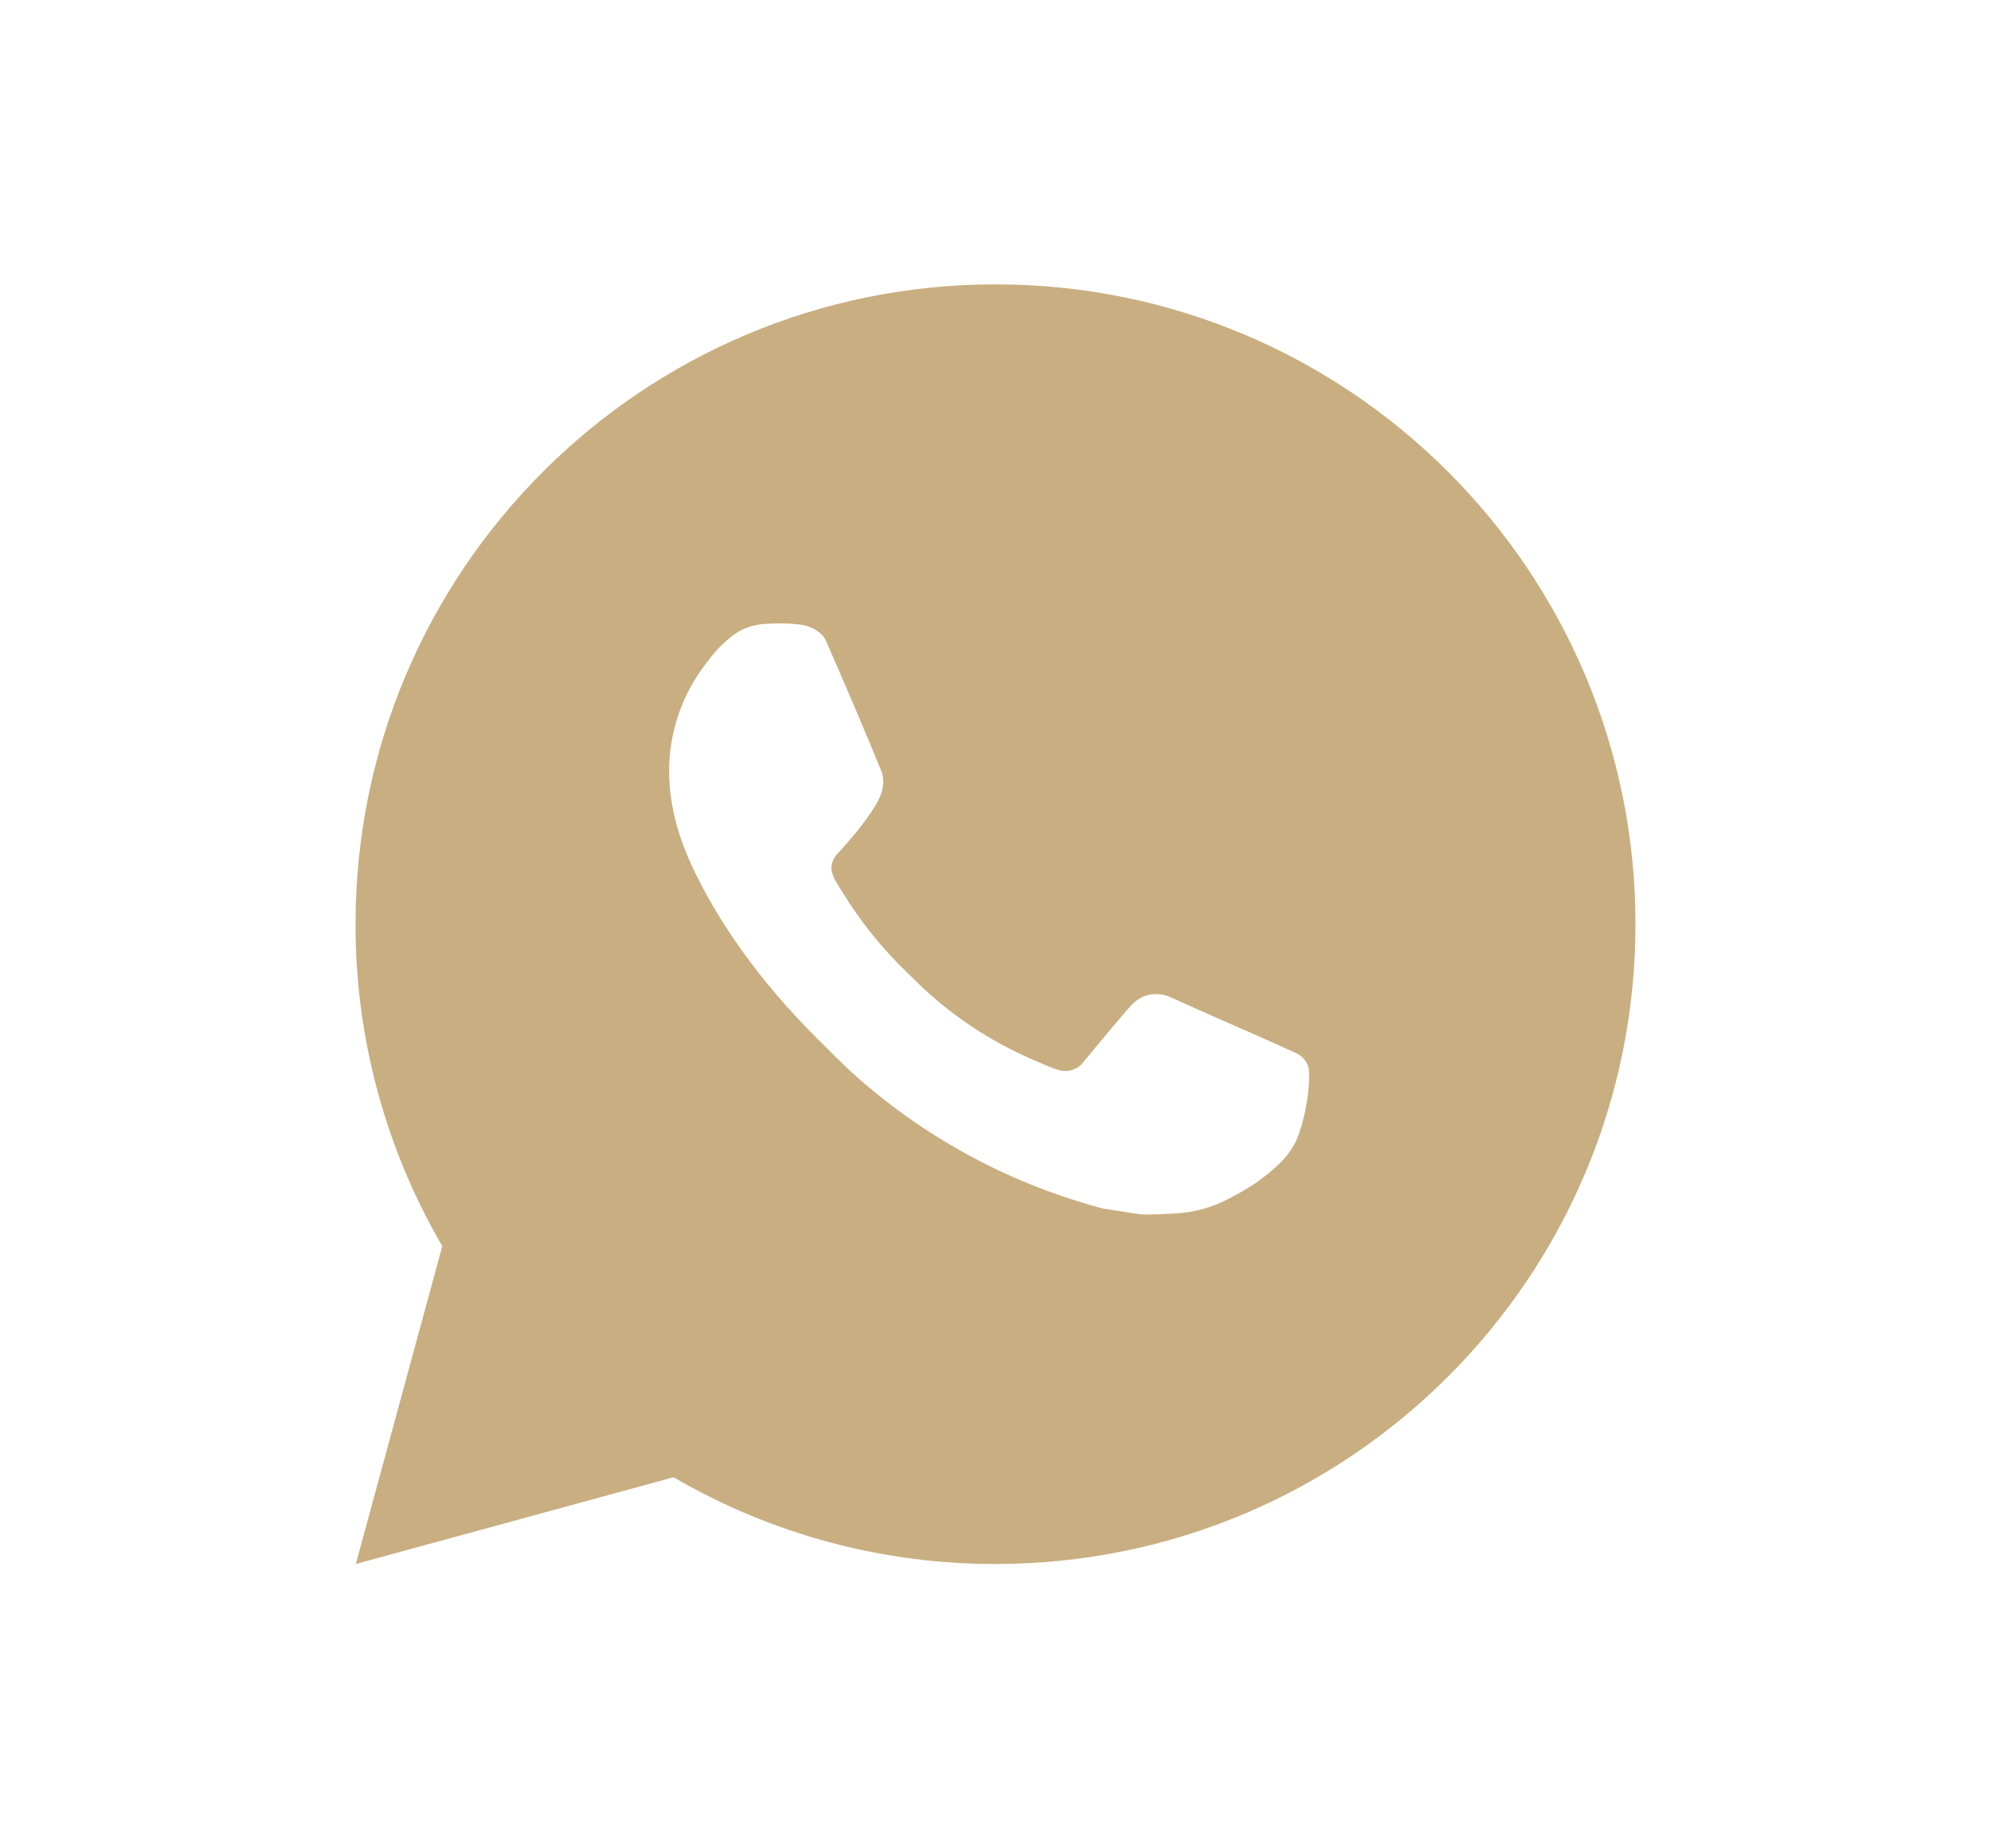 <?xml version="1.0" encoding="UTF-8"?> <svg xmlns="http://www.w3.org/2000/svg" width="28" height="26" viewBox="0 0 28 26" fill="none"> <path d="M5.004 22L6.22 17.529C5.419 16.154 4.997 14.591 5 13C5 8.029 9.029 4 14 4C18.971 4 23 8.029 23 13C23 17.971 18.971 22 14 22C12.409 22.003 10.847 21.581 9.473 20.78L5.004 22ZM10.752 8.777C10.636 8.784 10.522 8.815 10.418 8.867C10.32 8.922 10.231 8.992 10.153 9.072C10.045 9.174 9.984 9.262 9.918 9.348C9.586 9.781 9.407 10.312 9.41 10.858C9.412 11.299 9.527 11.728 9.707 12.13C10.075 12.941 10.681 13.801 11.481 14.597C11.674 14.789 11.861 14.982 12.064 15.161C13.057 16.035 14.241 16.666 15.52 17.002L16.032 17.081C16.199 17.09 16.365 17.077 16.532 17.069C16.795 17.055 17.051 16.984 17.282 16.861C17.4 16.8 17.515 16.734 17.627 16.663C17.627 16.663 17.666 16.638 17.739 16.582C17.861 16.492 17.936 16.428 18.037 16.323C18.111 16.245 18.176 16.154 18.226 16.051C18.296 15.904 18.366 15.624 18.395 15.391C18.416 15.213 18.41 15.116 18.407 15.056C18.404 14.959 18.324 14.859 18.236 14.817L17.712 14.582C17.712 14.582 16.93 14.241 16.451 14.023C16.401 14.001 16.347 13.989 16.292 13.986C16.231 13.98 16.169 13.987 16.11 14.007C16.051 14.027 15.997 14.058 15.952 14.101V14.099C15.947 14.099 15.887 14.15 15.236 14.939C15.199 14.989 15.148 15.027 15.089 15.047C15.03 15.068 14.966 15.071 14.905 15.056C14.847 15.04 14.789 15.02 14.733 14.996C14.622 14.949 14.583 14.931 14.507 14.898L14.502 14.896C13.987 14.671 13.511 14.368 13.089 13.996C12.976 13.897 12.87 13.789 12.762 13.685C12.408 13.346 12.1 12.962 11.844 12.544L11.791 12.458C11.753 12.401 11.722 12.339 11.7 12.274C11.665 12.141 11.755 12.035 11.755 12.035C11.755 12.035 11.973 11.796 12.075 11.666C12.159 11.559 12.239 11.446 12.312 11.331C12.418 11.159 12.451 10.984 12.395 10.848C12.143 10.232 11.882 9.62 11.614 9.011C11.561 8.891 11.403 8.804 11.26 8.787C11.212 8.782 11.163 8.776 11.115 8.773C10.994 8.767 10.873 8.769 10.752 8.777Z" fill="#C9AE81"></path> </svg> 